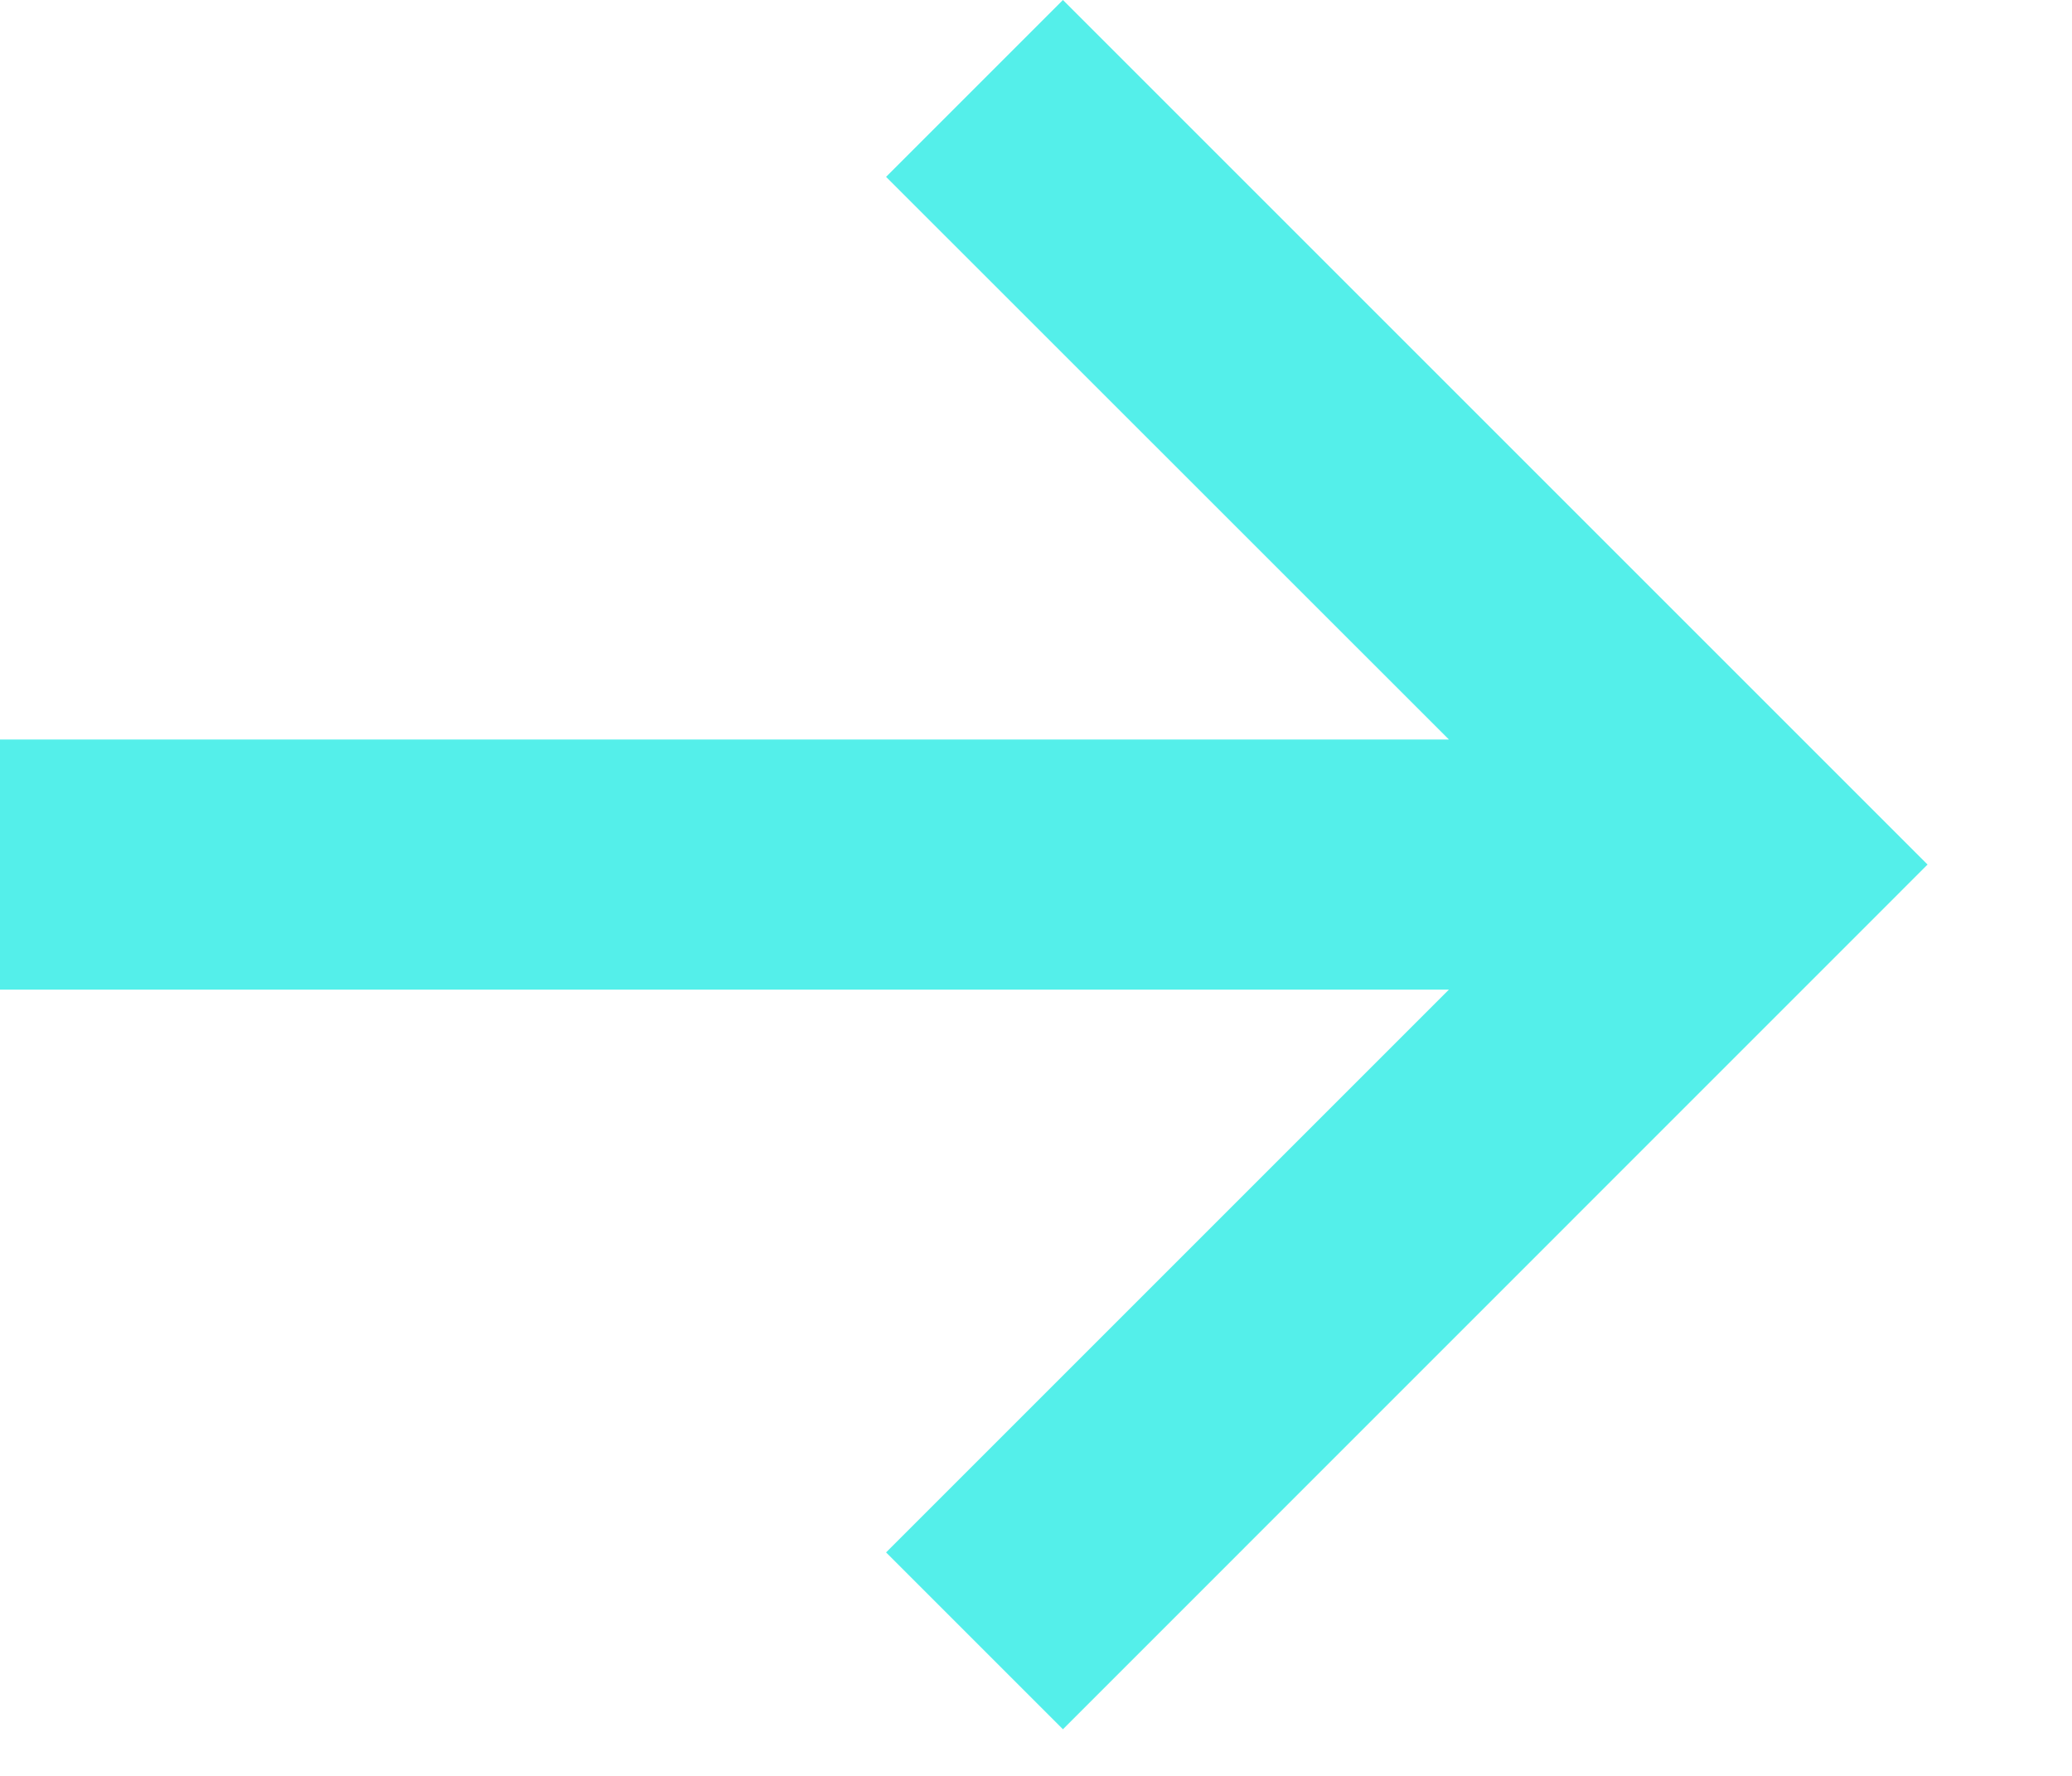 <svg width="14" height="12" viewBox="0 0 14 12" fill="none" xmlns="http://www.w3.org/2000/svg">
<path d="M-0 4.997L9.79 4.997L5.987 1.195L7.182 -2.55376e-07L13.024 5.842L7.182 11.685L5.987 10.49L9.79 6.687L-0 6.687L-0 4.997Z" fill="#54EFEA"/>
</svg>
